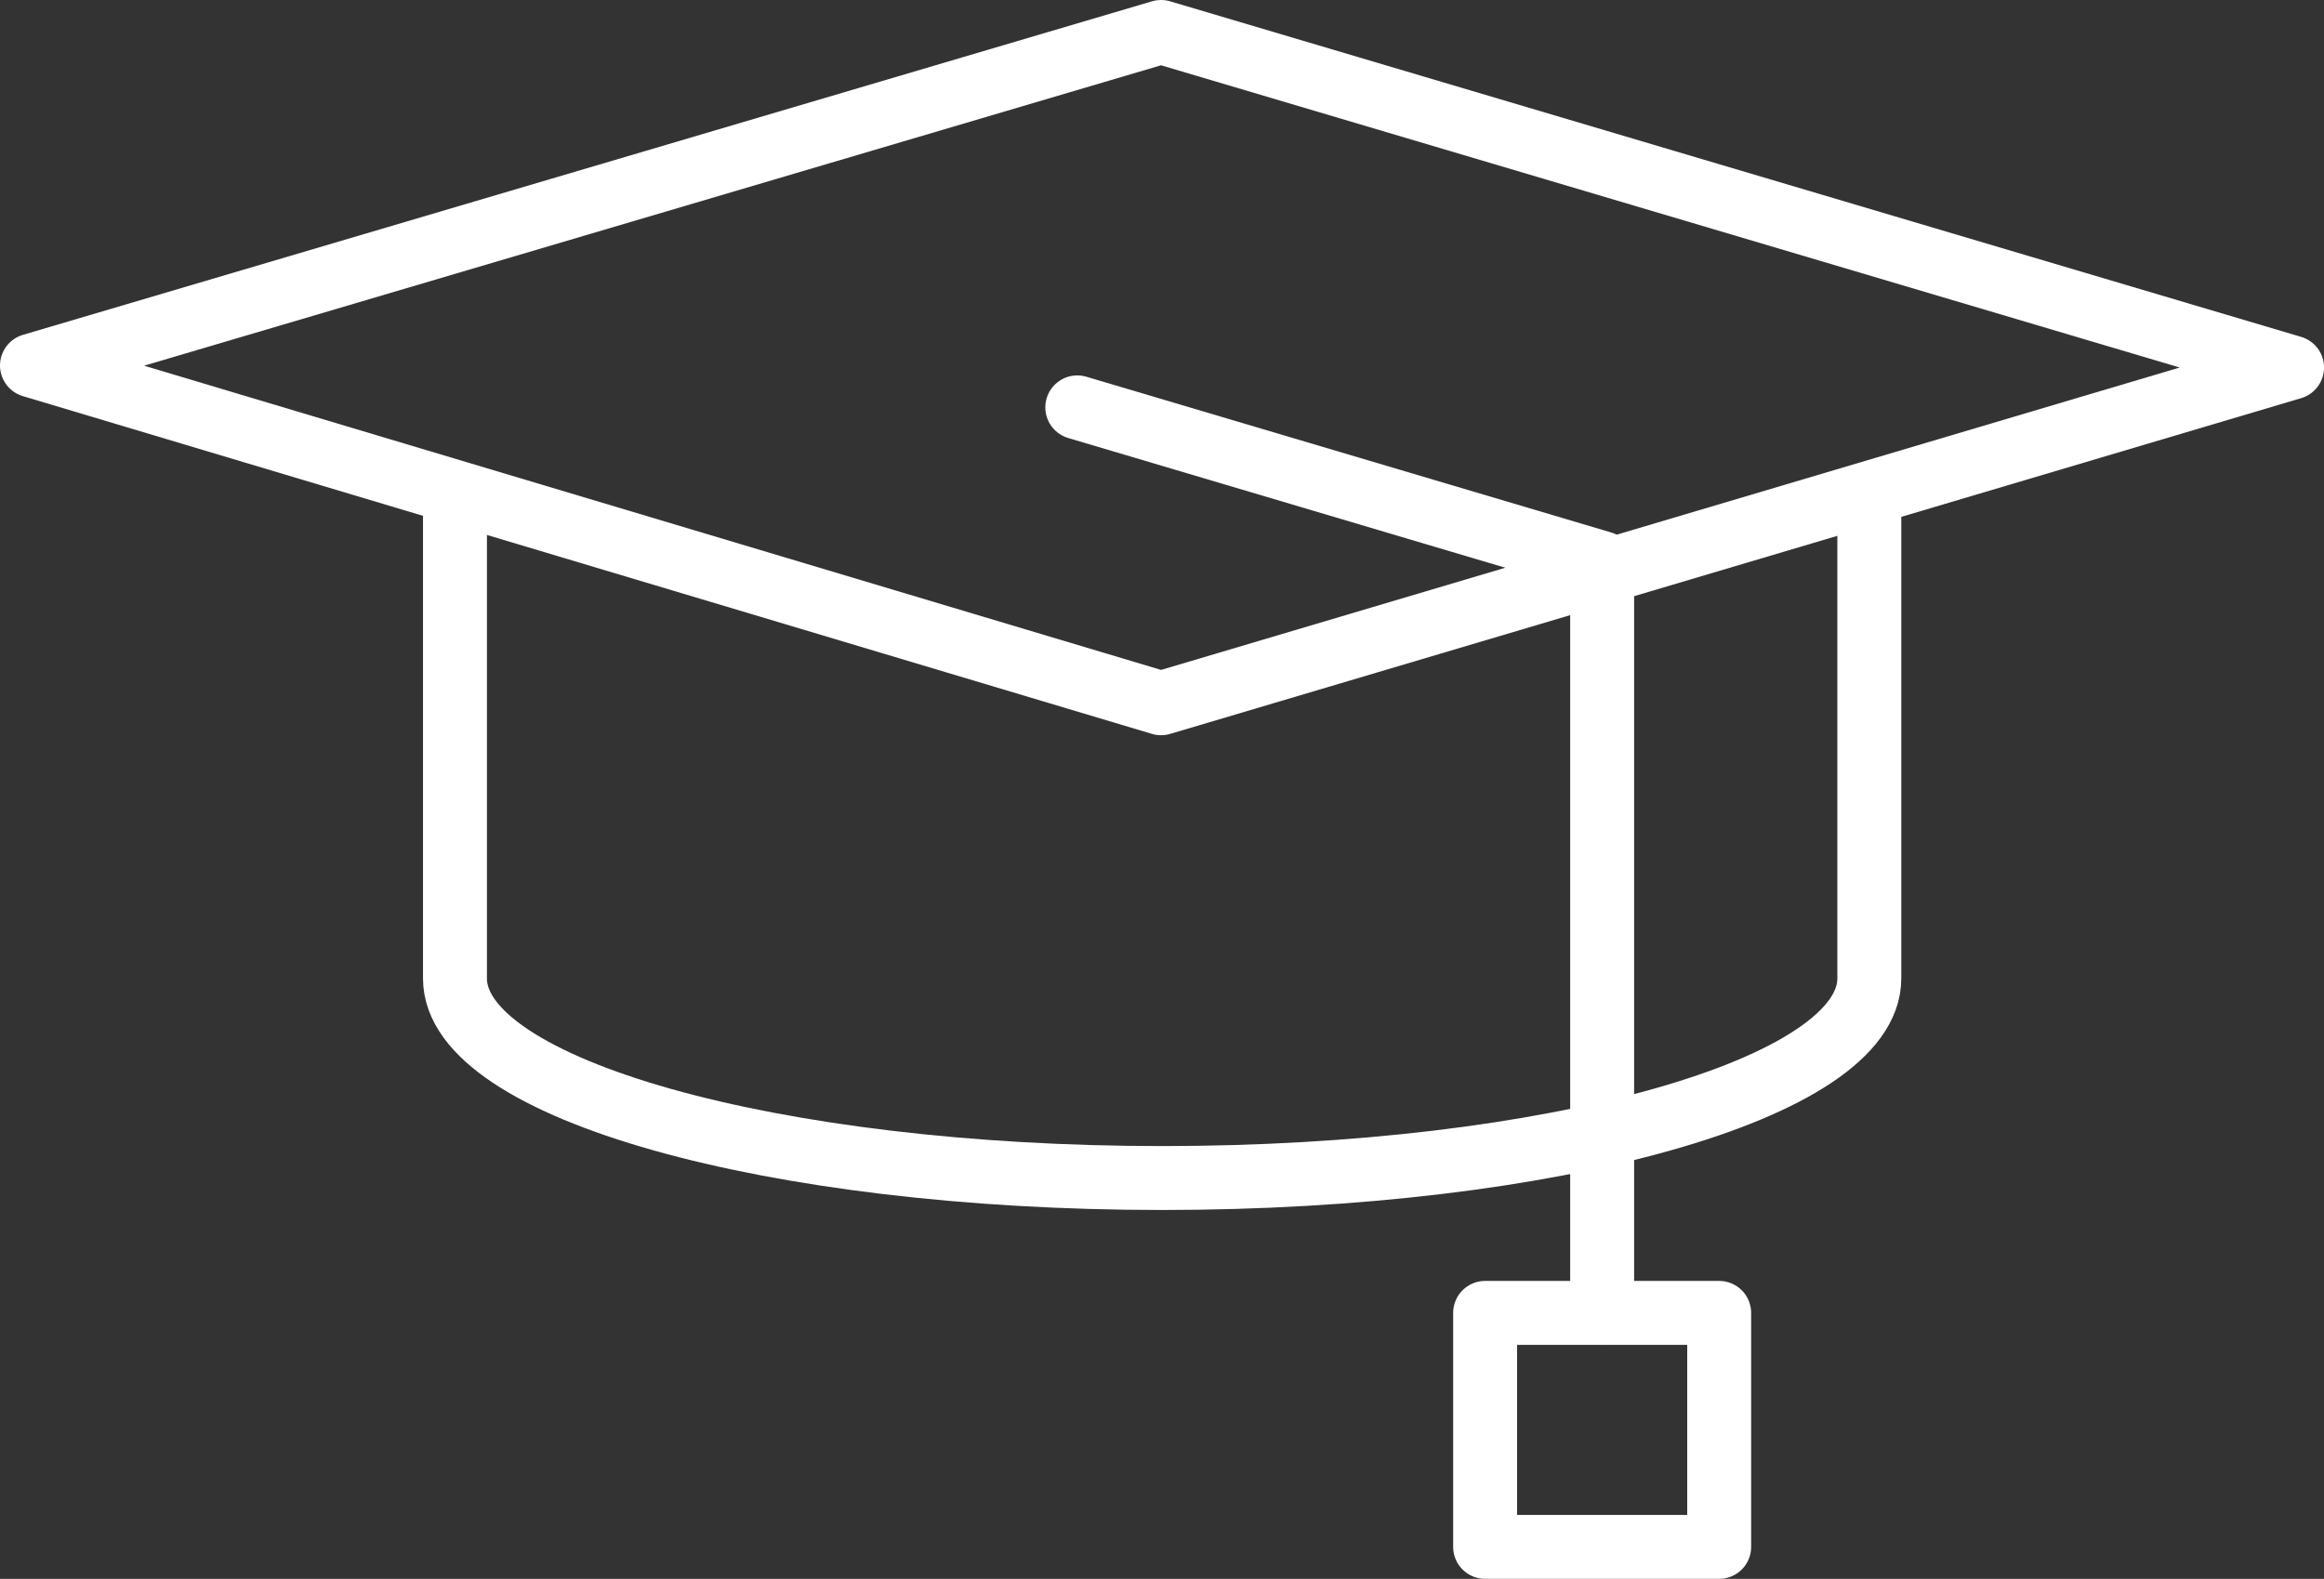 <svg xmlns="http://www.w3.org/2000/svg" width="72.703" height="49.405" viewBox="0 0 72.703 49.405">
  <rect x="0" y="0" width="72.703" height="49.405" fill="#333333" stroke="none"/>
  <g id="Groupe_60" data-name="Groupe 60" transform="translate(-17.435 -7.008)">
    <path id="Tracé_71" data-name="Tracé 71" d="M53.757,29.014,18.435,18.445,53.757,8.008l35.382,10.5Z" transform="translate(0)" fill="none" stroke="#fff" stroke-linecap="round" stroke-linejoin="round" stroke-width="2"/>
    <path id="Tracé_72" data-name="Tracé 72" d="M30.943,12.5l16.42,4.874V40.835" transform="translate(20.193 7.255)" fill="none" stroke="#fff" stroke-linecap="round" stroke-linejoin="round" stroke-width="2"/>
    <path id="Tracé_73" data-name="Tracé 73" d="M23.5,13.623V28.562c0,3.448,9.906,6.243,22.123,6.243s22.123-2.795,22.123-6.243v-14.7" transform="translate(8.168 9.065)" fill="none" stroke="#fff" stroke-linecap="round" stroke-linejoin="round" stroke-width="2"/>
    <rect id="Rectangle_170" data-name="Rectangle 170" width="7.322" height="7.322" transform="translate(63.895 48.09)" fill="none" stroke="#fff" stroke-linecap="round" stroke-linejoin="round" stroke-width="2"/>
  </g>
</svg>
